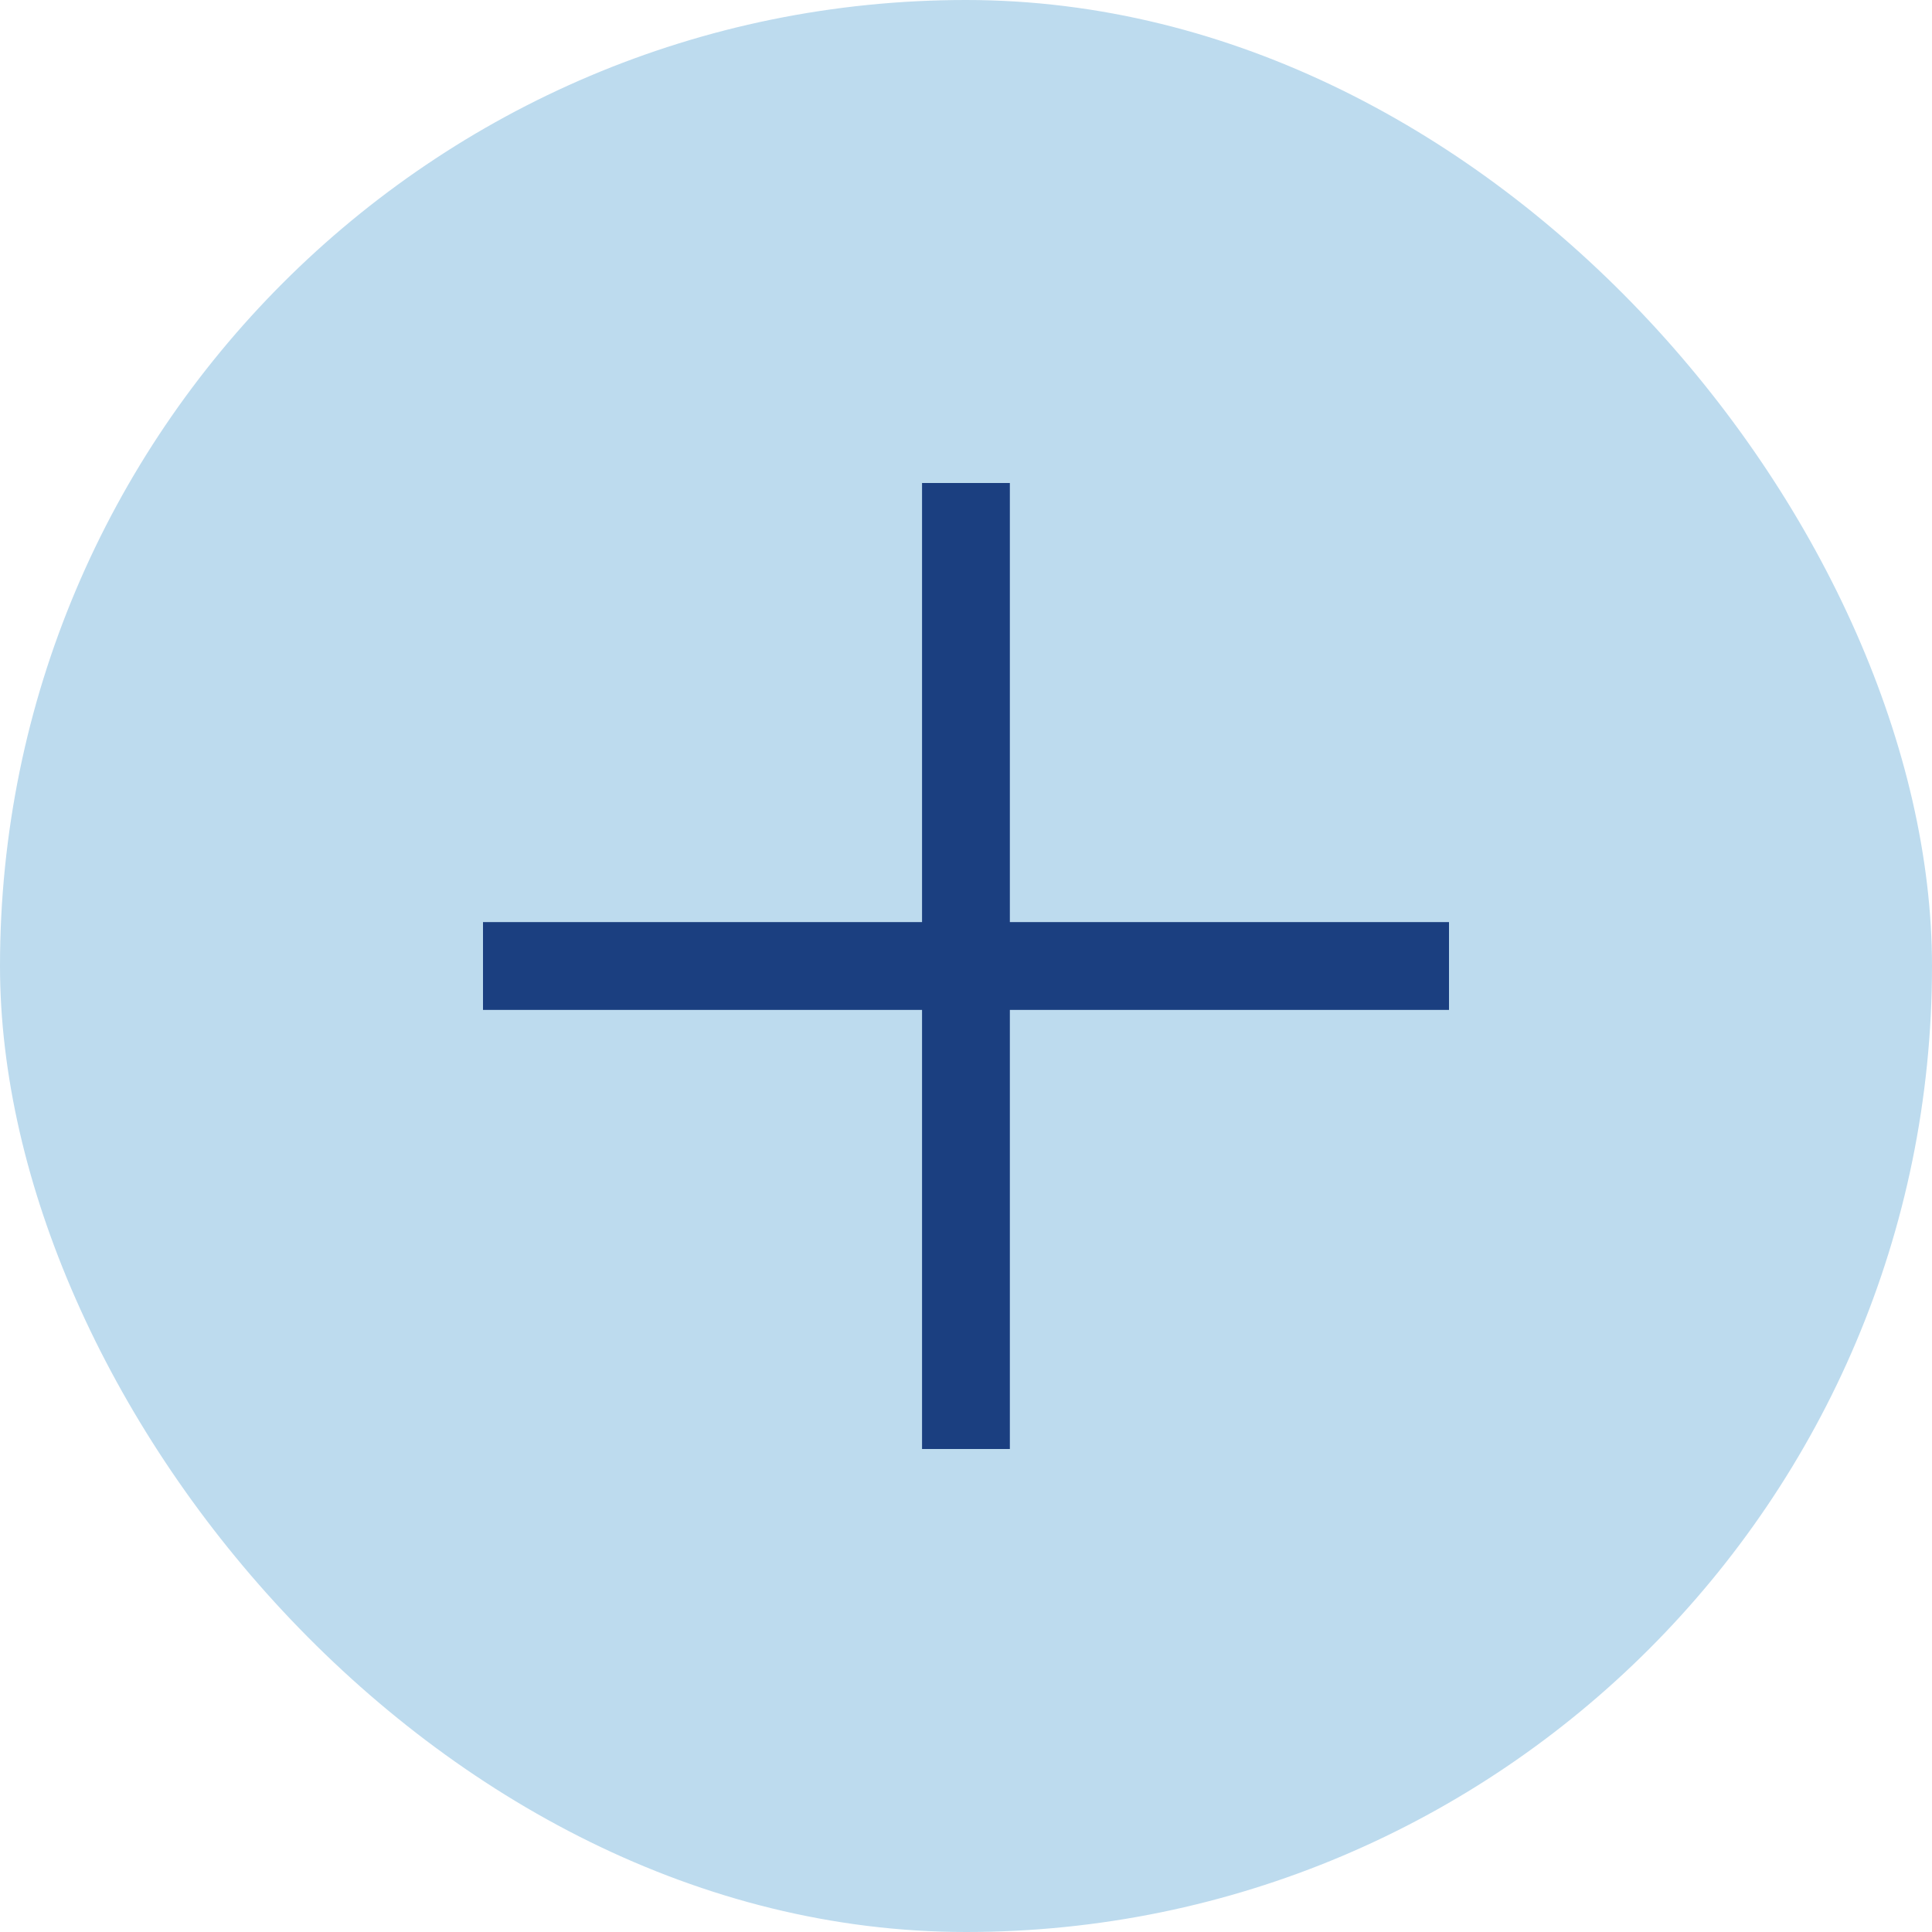 <svg width="40" height="40" viewBox="0 0 40 40" fill="none" xmlns="http://www.w3.org/2000/svg">
<rect width="40" height="40" rx="20" fill="#BDDBEE"/>
<rect x="19.09" y="10" width="1.818" height="20" fill="#1B3F80"/>
<rect x="30" y="19.091" width="1.818" height="20" transform="rotate(90 30 19.091)" fill="#1B3F80"/>
</svg>
